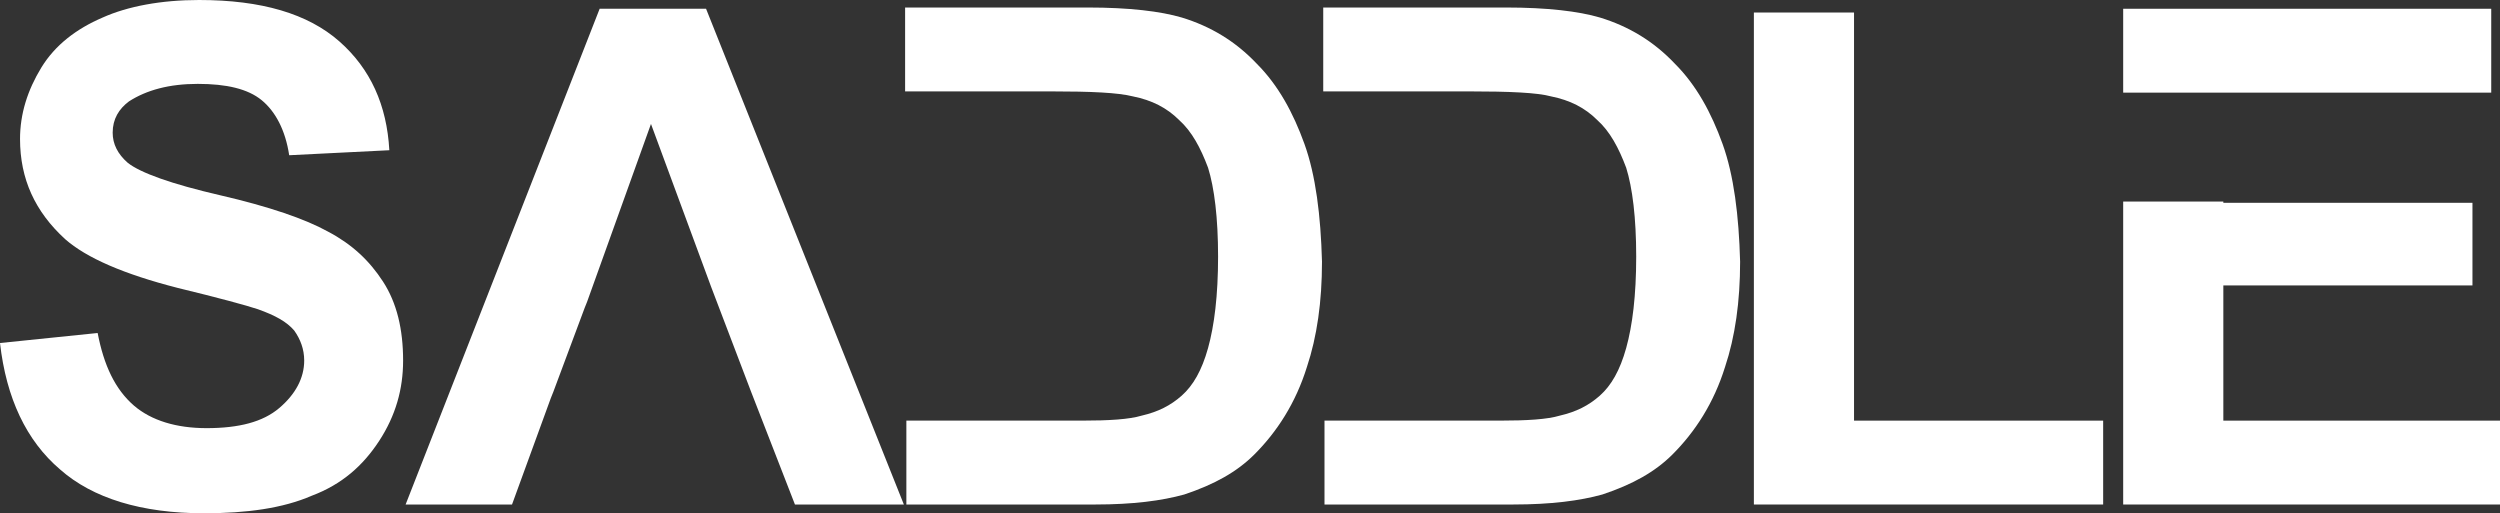 <?xml version="1.0" encoding="utf-8"?>
<!-- Generator: Adobe Illustrator 27.2.0, SVG Export Plug-In . SVG Version: 6.00 Build 0)  -->
<svg version="1.1" id="Layer_1" xmlns="http://www.w3.org/2000/svg" xmlns:xlink="http://www.w3.org/1999/xlink" x="0px" y="0px"
	 viewBox="0 0 199.7 41" style="enable-background:new 0 0 199.7 41;" xml:space="preserve">
<rect x="0" y="0" width="199.7" height="41" fill="#333333" stroke="none"/>
<style type="text/css">
	.st0{fill:#FFFFFF;}
</style>
<g>
	<path class="st0" d="M0,27.4l7.8-0.8c0.5,2.6,1.4,4.5,2.9,5.8c1.4,1.2,3.4,1.8,5.8,1.8c2.6,0,4.5-0.5,5.8-1.6c1.3-1.1,2-2.4,2-3.8
		c0-0.9-0.3-1.7-0.8-2.4c-0.6-0.7-1.5-1.2-2.9-1.7c-0.9-0.3-3.1-0.9-6.4-1.7c-4.3-1.1-7.3-2.4-9-3.9c-2.4-2.2-3.6-4.8-3.6-8
		c0-2,0.6-3.9,1.7-5.7c1.1-1.8,2.8-3.1,4.9-4C10.2,0.5,12.9,0,15.9,0c5,0,8.7,1.1,11.2,3.3c2.5,2.2,3.8,5.1,4,8.7l-8,0.4
		c-0.3-2-1.1-3.5-2.2-4.4c-1.1-0.9-2.8-1.3-5.1-1.3c-2.3,0-4.1,0.5-5.5,1.4c-0.8,0.6-1.3,1.4-1.3,2.5c0,0.9,0.4,1.7,1.2,2.4
		c1,0.8,3.5,1.7,7.4,2.6c3.9,0.9,6.8,1.9,8.6,2.9c1.9,1,3.3,2.3,4.4,4c1.1,1.7,1.6,3.8,1.6,6.3c0,2.3-0.6,4.4-1.9,6.4
		c-1.3,2-3,3.5-5.4,4.4c-2.3,1-5.2,1.4-8.6,1.4c-5,0-8.9-1.2-11.5-3.5C2.1,35.2,0.5,31.8,0,27.4z"/>
	<path class="st0" d="M56.4,0.7h-8.5L32.4,40.3h8.5l3.1-8.5l0.2-0.5l2.5-6.7l0.2-0.5L52,9.9l4.8,13h0l3.2,8.4h0l3.5,9h8.7L56.4,0.7z
		"/>
	<path class="st0" d="M104.2,11.5c-0.9-2.5-2.1-4.7-3.8-6.4c-1.7-1.8-3.7-3-6-3.7c-1.7-0.5-4.2-0.8-7.5-0.8H72.3v6.7h11.6
		c3.3,0,5.4,0.1,6.6,0.4c1.5,0.3,2.7,0.9,3.7,1.9c1,0.9,1.7,2.2,2.3,3.8c0.5,1.6,0.8,4,0.8,7.1c0,3.1-0.3,5.5-0.8,7.3
		c-0.5,1.8-1.2,3-2.1,3.8c-0.9,0.8-1.9,1.3-3.2,1.6c-1,0.3-2.6,0.4-4.8,0.4h-14v6.7h15.1c3,0,5.3-0.3,7.1-0.8
		c2.4-0.8,4.2-1.8,5.6-3.2c1.8-1.8,3.3-4.1,4.2-7c0.8-2.4,1.2-5.2,1.2-8.4C105.5,17.2,105.1,14,104.2,11.5z"/>
	<path class="st0" d="M137.6,11.5c-0.9-2.5-2.1-4.7-3.8-6.4c-1.7-1.8-3.7-3-6-3.7c-1.7-0.5-4.2-0.8-7.5-0.8h-14.6v6.7h11.6
		c3.3,0,5.5,0.1,6.6,0.4c1.5,0.3,2.7,0.9,3.7,1.9c1,0.9,1.7,2.2,2.3,3.8c0.5,1.6,0.8,4,0.8,7.1c0,3.1-0.3,5.5-0.8,7.3
		c-0.5,1.8-1.2,3-2.1,3.8c-0.9,0.8-1.9,1.3-3.2,1.6c-1,0.3-2.6,0.4-4.8,0.4h-14v6.7h15.1c3,0,5.3-0.3,7.1-0.8
		c2.4-0.8,4.2-1.8,5.6-3.2c1.8-1.8,3.3-4.1,4.2-7c0.8-2.4,1.2-5.2,1.2-8.4C138.9,17.2,138.5,14,137.6,11.5z"/>
	<polygon class="st0" points="140.1,40.3 140.1,1 148.1,1 148.1,33.6 168,33.6 168,40.3 	"/>
	<rect x="169.6" y="0.7" class="st0" width="29.4" height="6.7"/>
	<polygon class="st0" points="199.7,33.6 199.7,40.3 169.6,40.3 169.6,16.1 177.6,16.1 177.6,16.2 197.5,16.2 197.5,22.8 
		177.6,22.8 177.6,33.6 	"/>
</g>
</svg>
